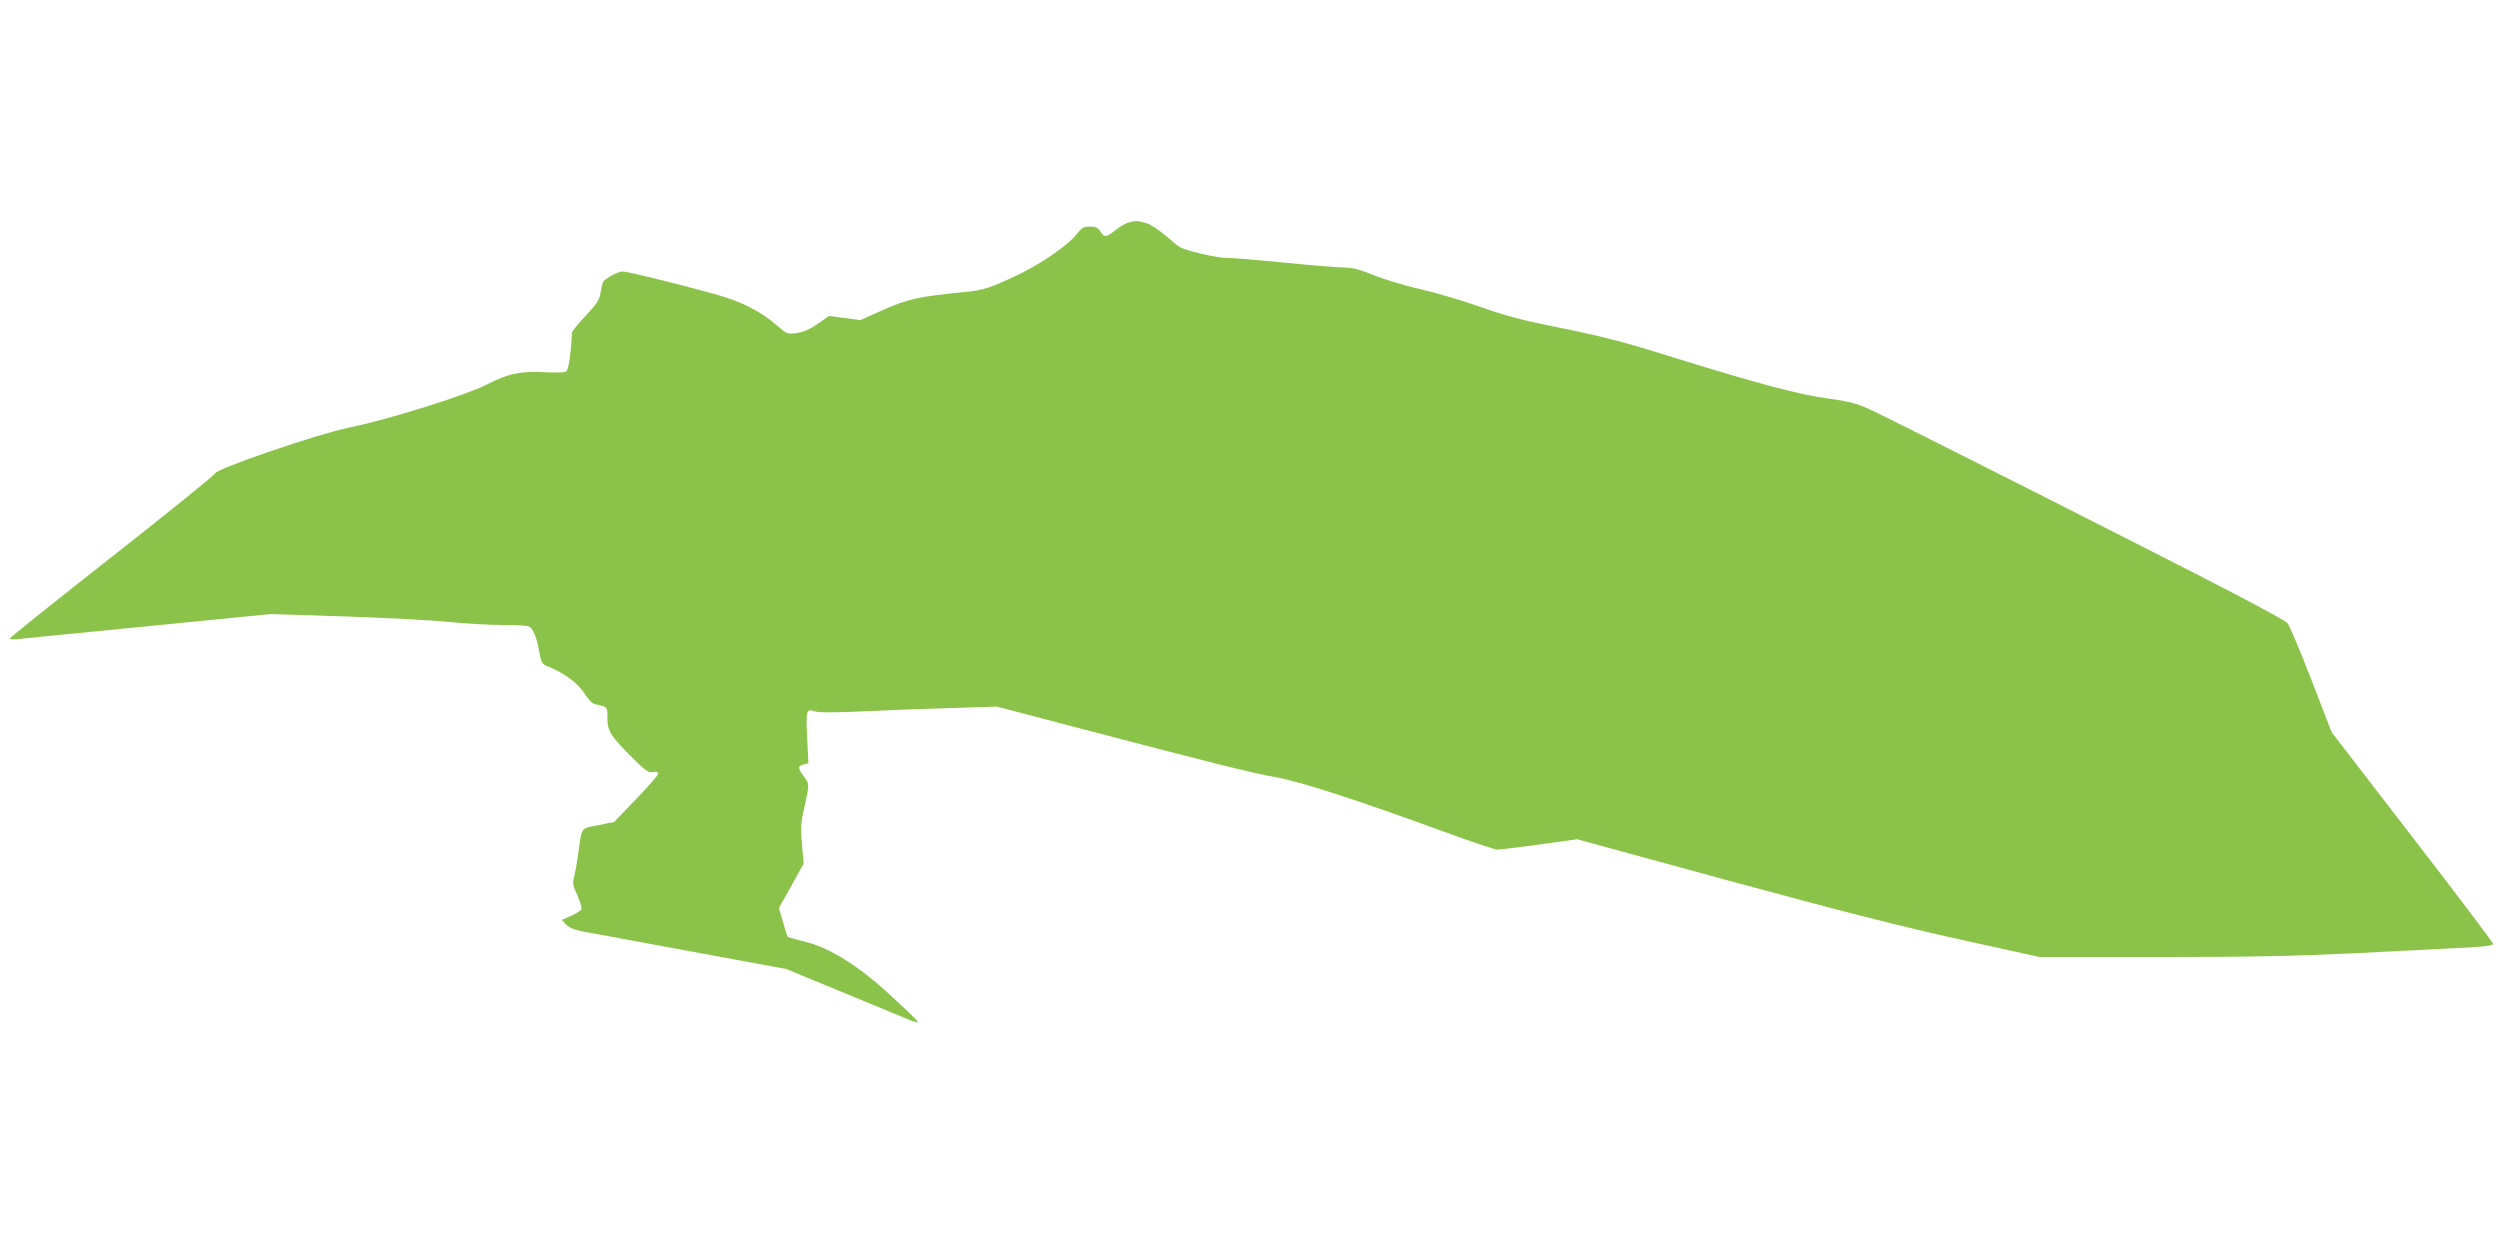<?xml version="1.0" standalone="no"?>
<!DOCTYPE svg PUBLIC "-//W3C//DTD SVG 20010904//EN"
 "http://www.w3.org/TR/2001/REC-SVG-20010904/DTD/svg10.dtd">
<svg version="1.0" xmlns="http://www.w3.org/2000/svg"
 width="1280pt" height="640pt" viewBox="0 0 1280 640"
 preserveAspectRatio="xMidYMid meet">
<g transform="translate(0,640) scale(0.1,-0.1)"
fill="#8bc34a" stroke="none">
<path d="M5776 5260 c-16 -5 -46 -23 -67 -40 -46 -36 -54 -37 -75 -5 -13 19
-25 25 -54 25 -31 0 -42 -6 -64 -35 -46 -60 -182 -154 -310 -215 -135 -64
-171 -76 -266 -85 -233 -23 -290 -35 -414 -90 l-121 -54 -81 11 -80 10 -57
-40 c-40 -28 -73 -42 -107 -47 -48 -7 -51 -6 -100 37 -84 74 -187 126 -323
163 -207 57 -445 115 -469 115 -23 0 -88 -34 -100 -53 -3 -6 -9 -30 -13 -55
-6 -38 -18 -57 -76 -118 -38 -40 -69 -79 -70 -86 -6 -109 -18 -191 -30 -200
-8 -5 -53 -7 -104 -4 -125 8 -193 -6 -305 -64 -106 -54 -511 -181 -702 -219
-162 -33 -688 -213 -688 -236 0 -6 -236 -197 -525 -424 -289 -227 -525 -416
-525 -420 0 -4 15 -5 33 -4 17 2 318 32 667 66 l635 63 375 -12 c206 -7 447
-19 535 -28 88 -9 213 -16 277 -16 64 0 124 -3 133 -6 23 -9 41 -49 55 -126
12 -65 13 -67 52 -83 77 -31 148 -84 180 -135 21 -33 40 -52 57 -56 63 -14 61
-12 61 -72 0 -66 17 -92 137 -211 59 -58 74 -68 97 -64 18 4 26 1 26 -8 0 -8
-51 -66 -113 -130 l-112 -117 -82 -17 c-93 -19 -83 -5 -103 -150 -6 -44 -16
-96 -21 -116 -8 -31 -5 -46 17 -93 14 -31 23 -63 21 -71 -3 -7 -27 -23 -53
-34 l-47 -21 22 -24 c14 -15 42 -27 79 -34 31 -6 280 -52 552 -102 l495 -91
300 -124 c165 -68 317 -131 339 -140 21 -9 36 -12 35 -6 -2 5 -62 64 -134 130
-164 153 -318 250 -445 280 -45 11 -84 22 -87 24 -2 3 -13 37 -24 76 l-21 72
64 114 63 114 -9 99 c-7 86 -6 111 13 191 26 116 26 117 -4 157 -31 41 -31 52
0 60 l24 6 -6 123 c-7 149 -5 158 37 143 22 -7 102 -7 283 1 139 7 342 14 452
17 l200 6 385 -101 c705 -185 924 -240 1041 -260 125 -22 421 -118 864 -280
137 -50 259 -91 270 -91 11 0 108 11 215 26 l195 27 780 -213 c570 -155 889
-236 1184 -301 l404 -89 611 0 c474 0 702 5 1016 20 223 11 470 24 550 28 100
5 145 11 145 19 0 6 -186 253 -414 548 l-413 536 -105 272 c-58 150 -113 279
-122 288 -9 9 -126 74 -261 144 -327 171 -1779 905 -1881 951 -65 29 -107 40
-212 54 -146 20 -351 74 -773 205 -291 91 -378 113 -662 170 -129 26 -230 53
-346 95 -90 32 -227 72 -306 90 -78 18 -185 50 -236 71 -69 28 -108 39 -146
39 -29 0 -168 11 -308 25 -140 14 -278 25 -305 25 -47 0 -206 37 -236 56 -8 4
-41 31 -74 60 -34 29 -77 57 -100 63 -46 12 -49 12 -89 1z"/>
</g>
</svg>
